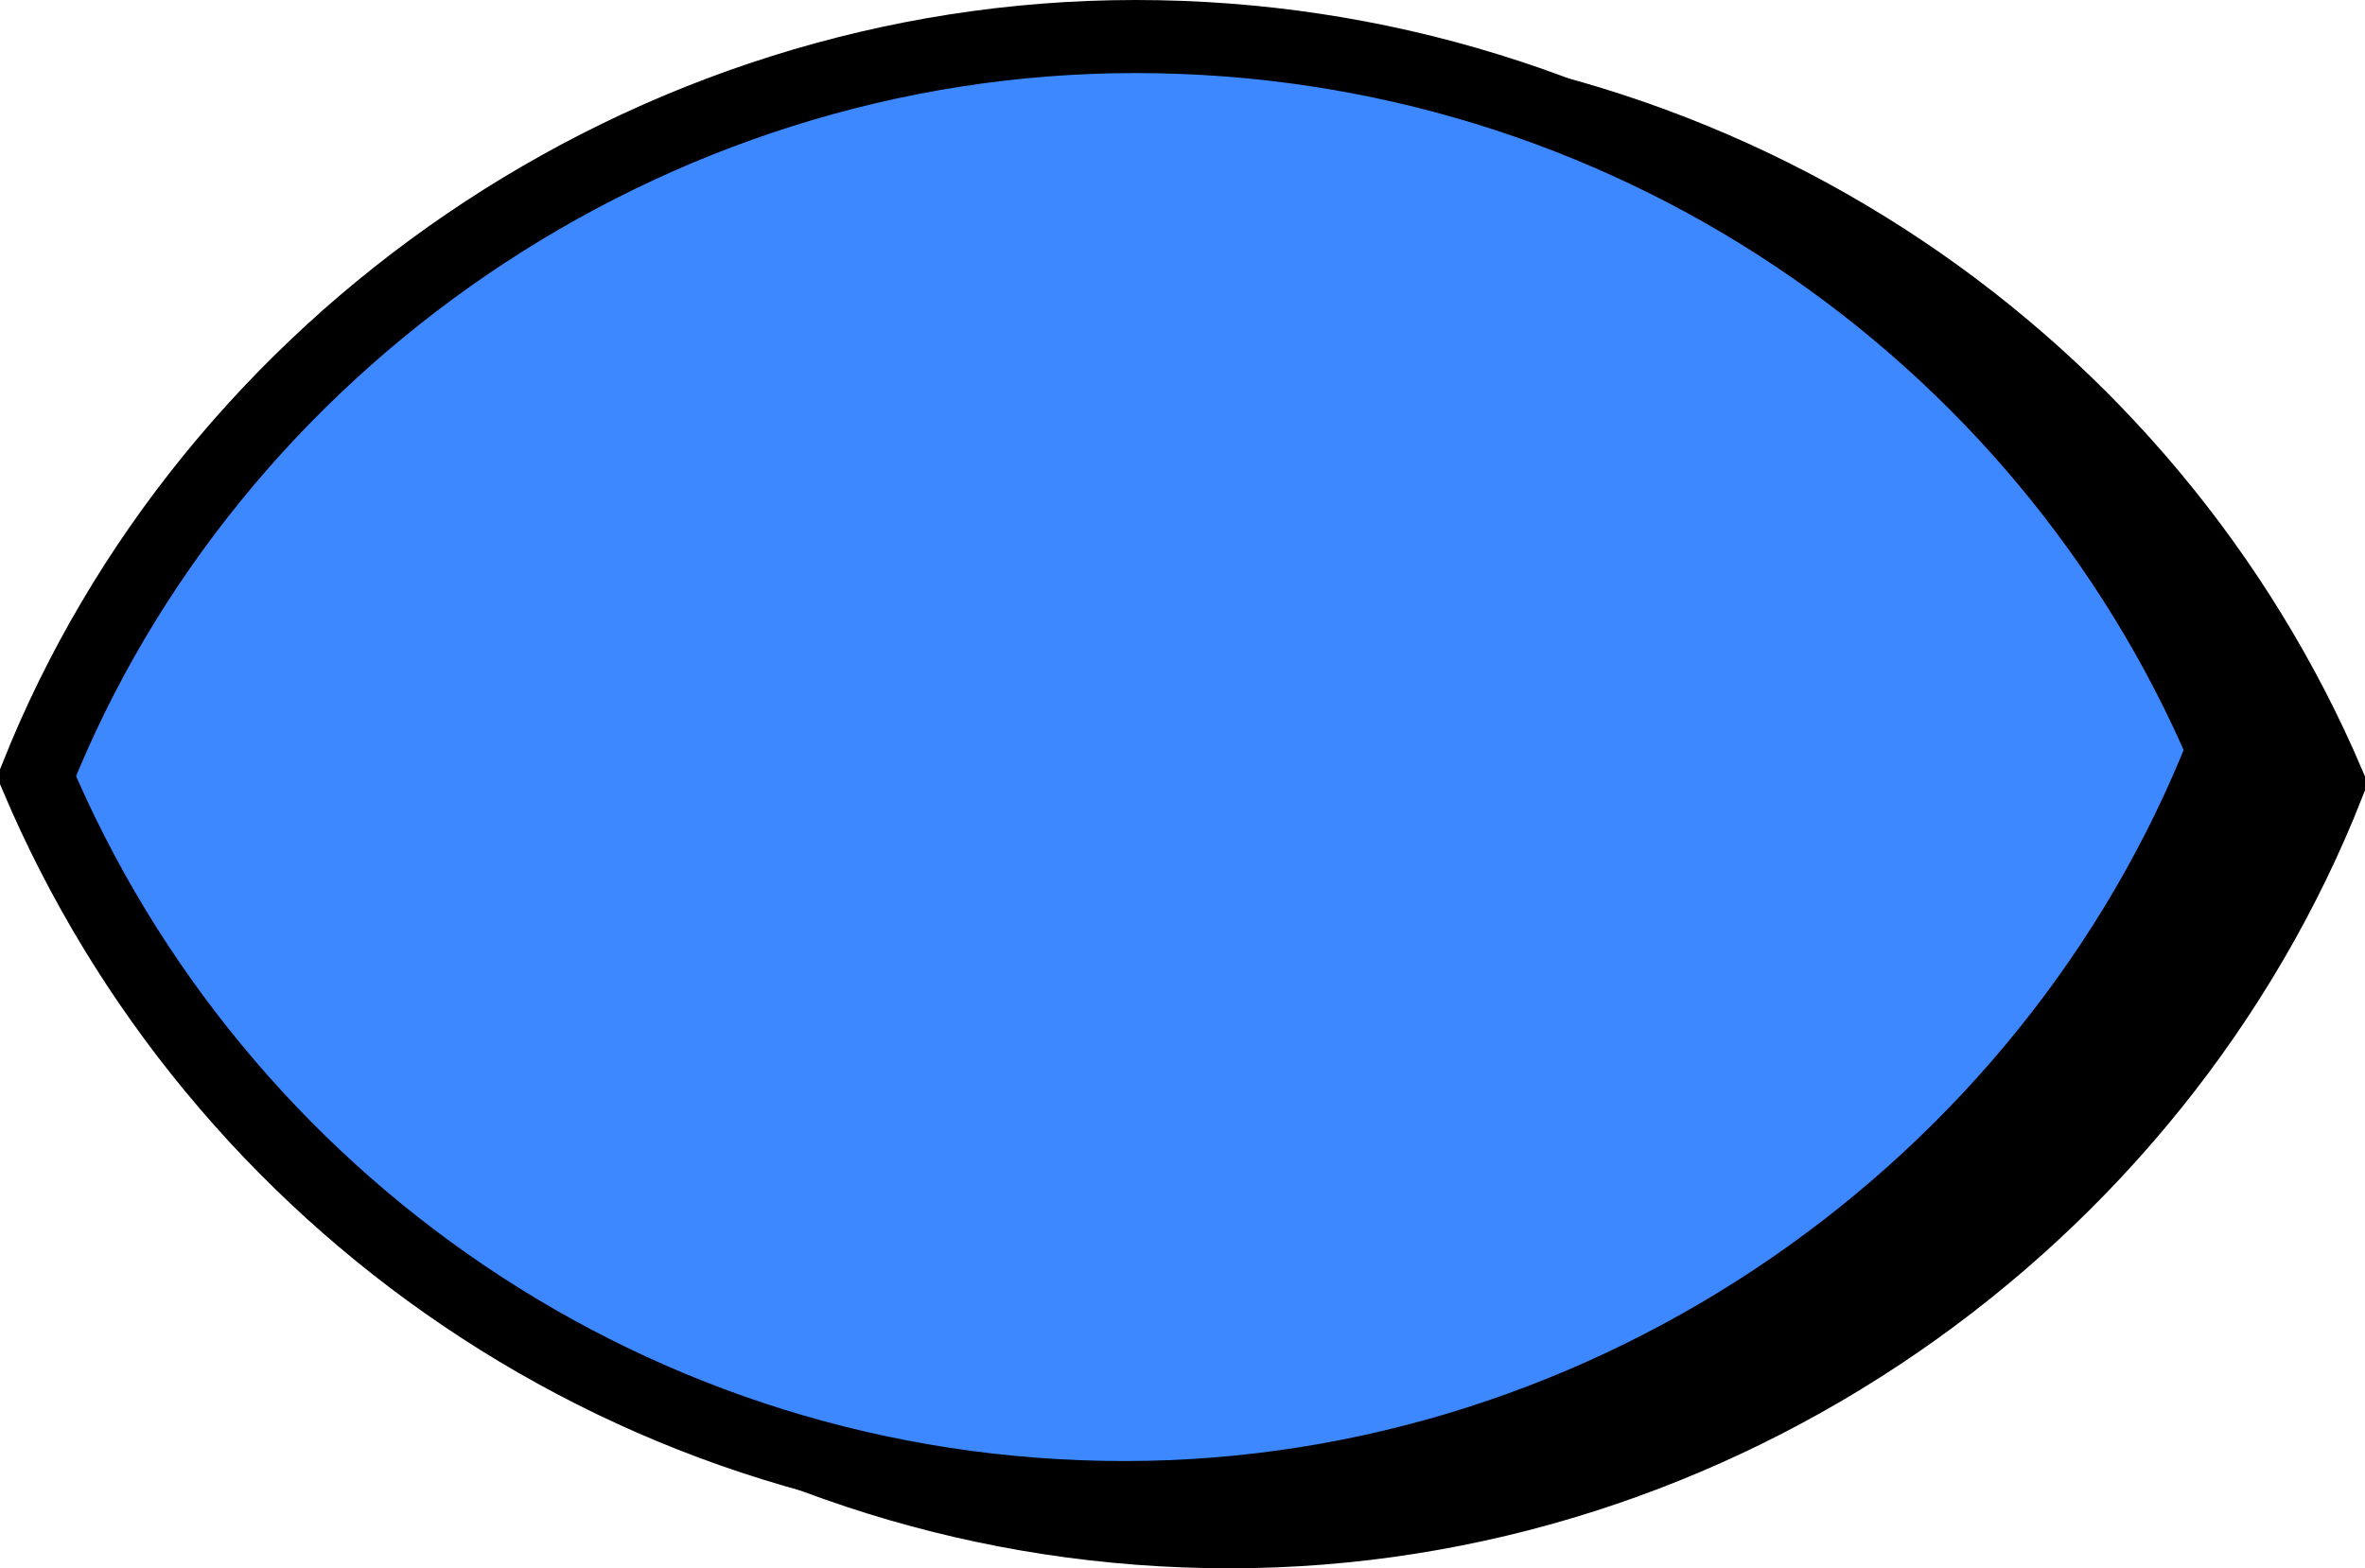 <?xml version="1.0" encoding="UTF-8"?><svg id="oeil" xmlns="http://www.w3.org/2000/svg" viewBox="0 0 394.8 261.88"><defs><style>.cls-1,.cls-2{stroke:#000;stroke-miterlimit:10;stroke-width:12.2px;}.cls-2{fill:#3d87ff;}</style></defs><path class="cls-1" d="m23.65,135.41c29.92,70.74,99.96,120.37,181.59,120.37s154.66-51.77,183.45-124.92h0C358.78,60.89,288.74,11.81,207.11,11.81S52.45,63,23.65,135.34v.06Z"/><path class="cls-2" d="m6.1,129.7c29.92,70.74,99.96,120.37,181.59,120.37s154.66-51.77,183.45-124.92h0C341.23,55.18,271.19,6.1,189.55,6.1S34.9,57.3,6.1,129.64v.06Z"/></svg>